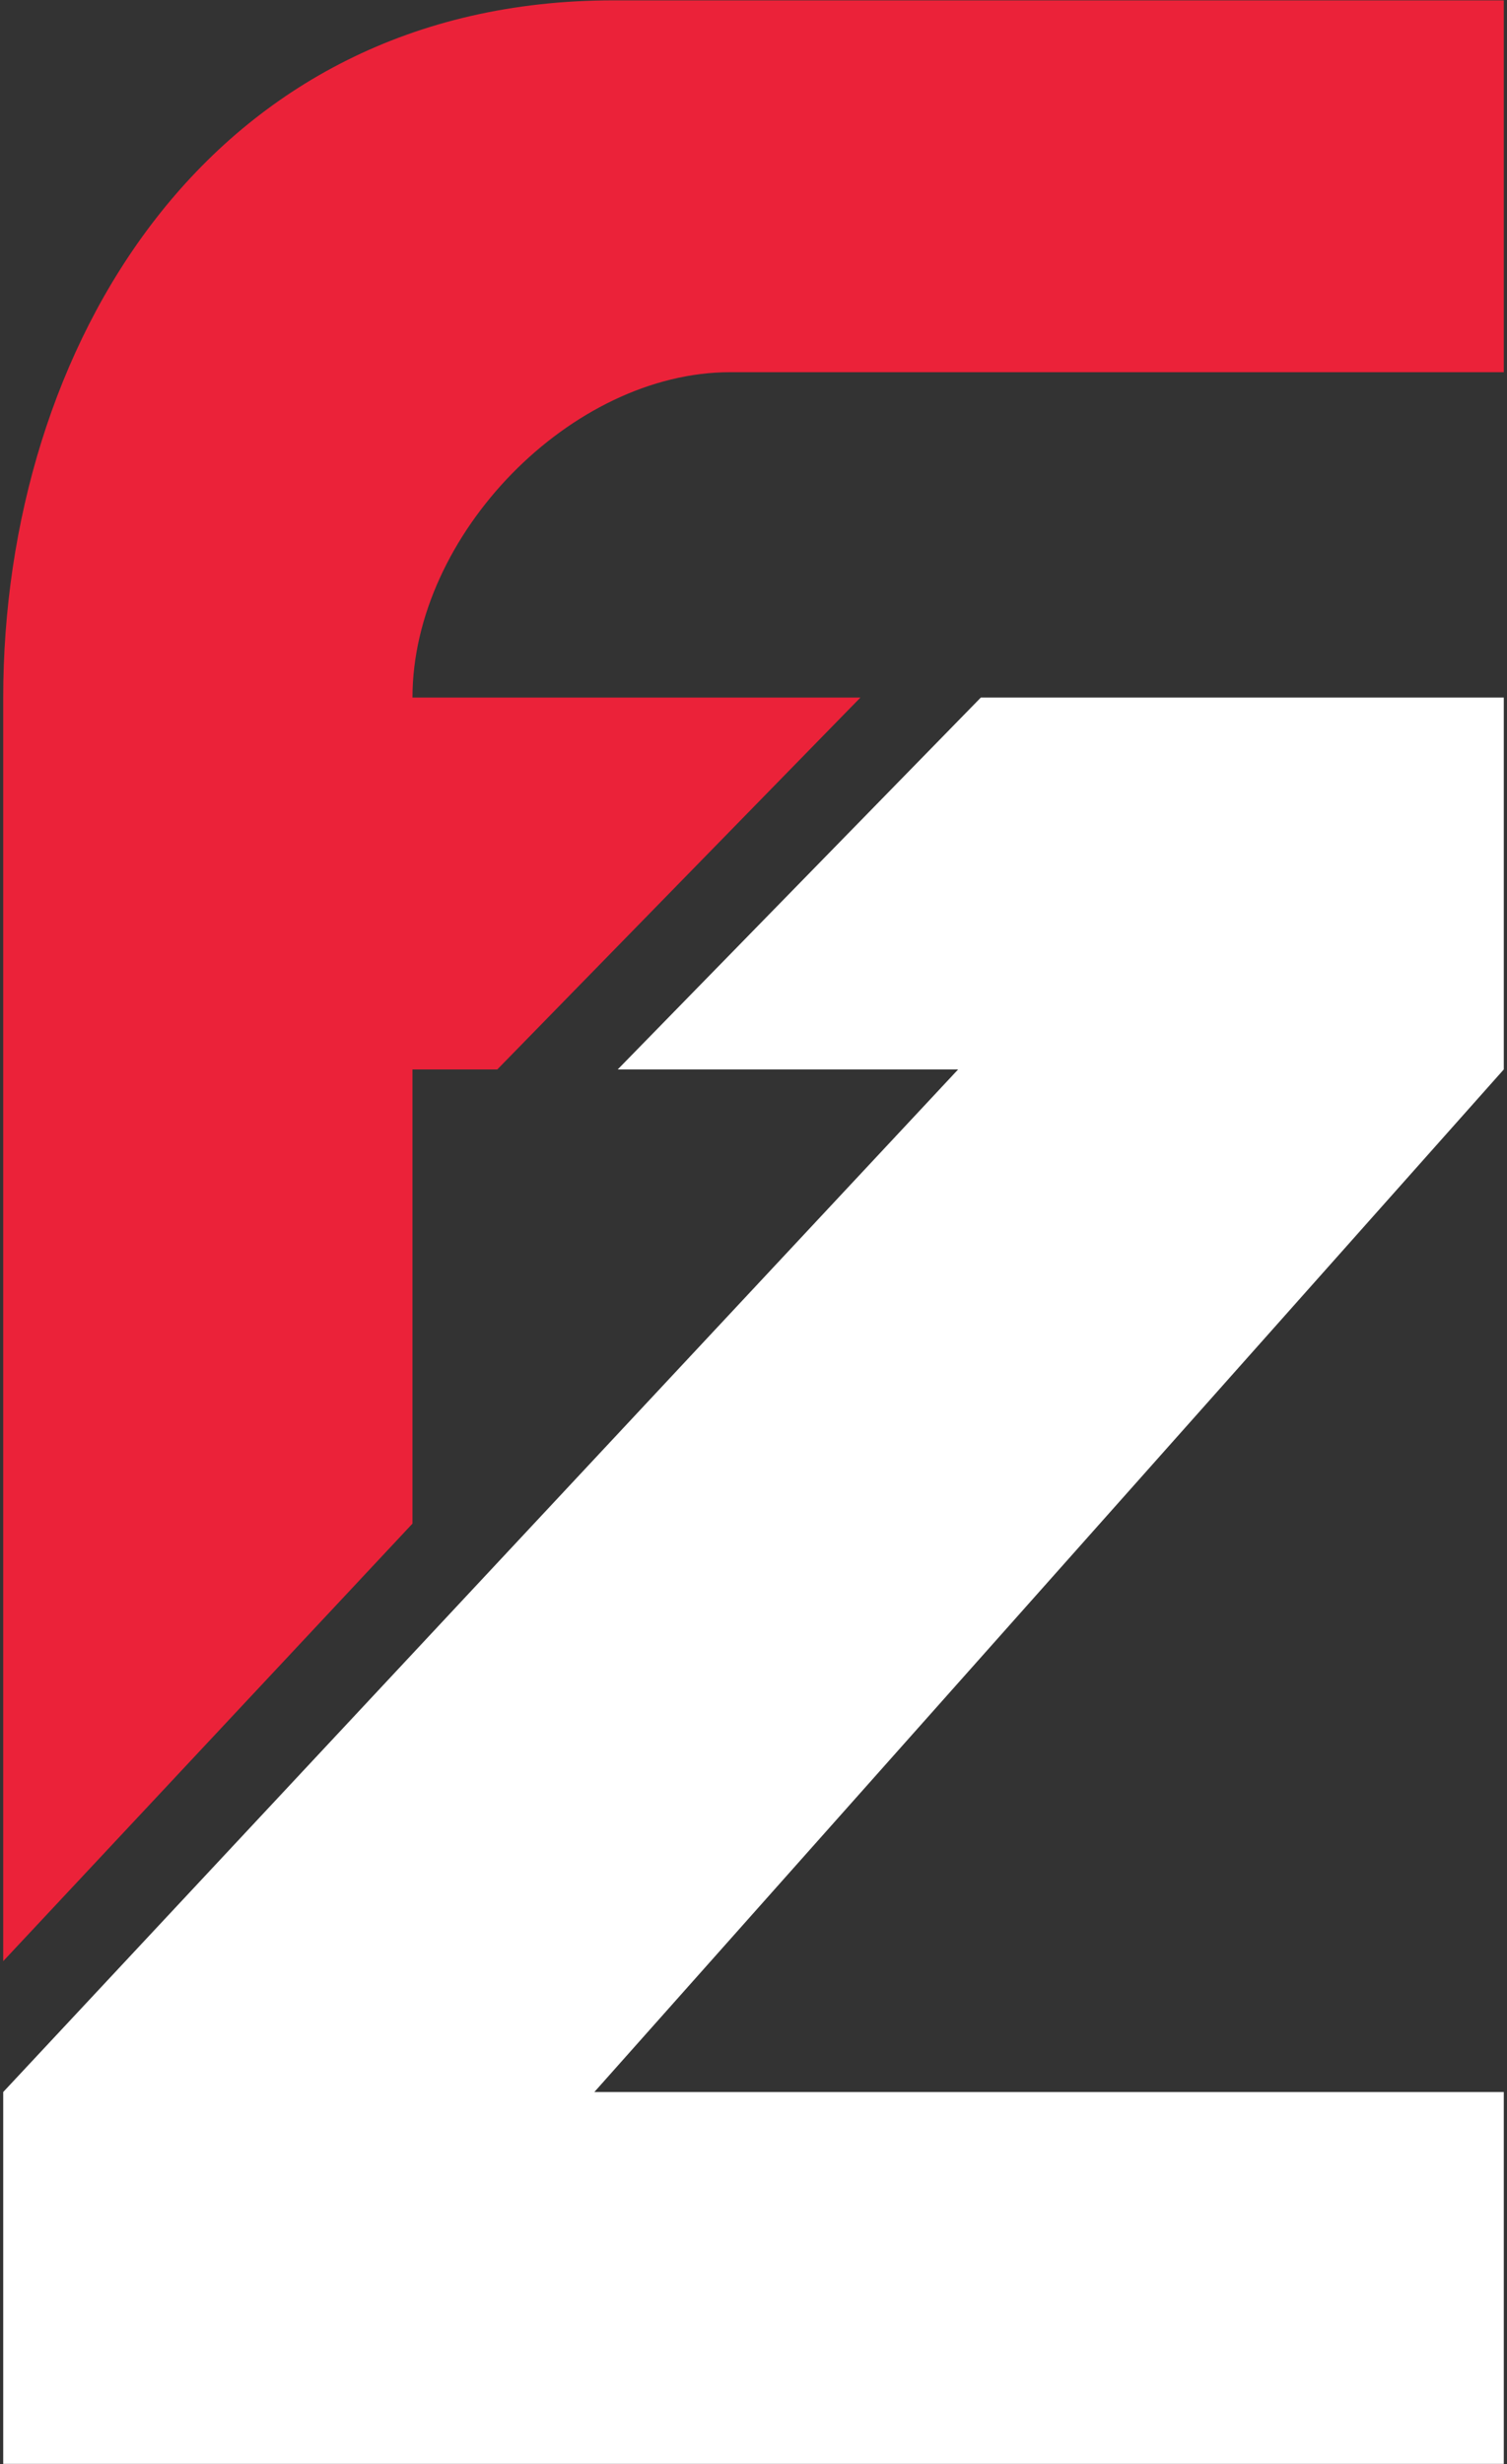 <?xml version="1.0" encoding="UTF-8" standalone="no"?>
<svg
	width="164px"
	height="268px"
	viewBox="0 0 164 268"
	version="1.1"
	xmlns="http://www.w3.org/2000/svg"
	xmlns:xlink="http://www.w3.org/1999/xlink"
>
	<rect x="0" y="0" width="164" height="268" fill="#333333" stroke="none"/>
	<path d="M67.225,116.307 L104.271,116.307 L0.349,227.522 L0.349,267.962 L163.651,267.962 L163.651,227.522 L64.679,227.522 L163.651,116.307 L163.651,75.866 L106.738,75.866 L67.225,116.307" fill="#FFFFFF"/>
	<path d="M0.349,75.866 L0.349,213.289 L44.888,165.703 L44.888,116.307 L54.121,116.307 L93.635,75.866 L44.888,75.866 C44.888,58.173 62.174,40.479 79.461,40.479 L163.651,40.479 L163.651,0.038 L66.767,0.038 C22.584,0.038 0.349,37.952 0.349,75.866 Z" fill="#EB2239"/>
</svg>